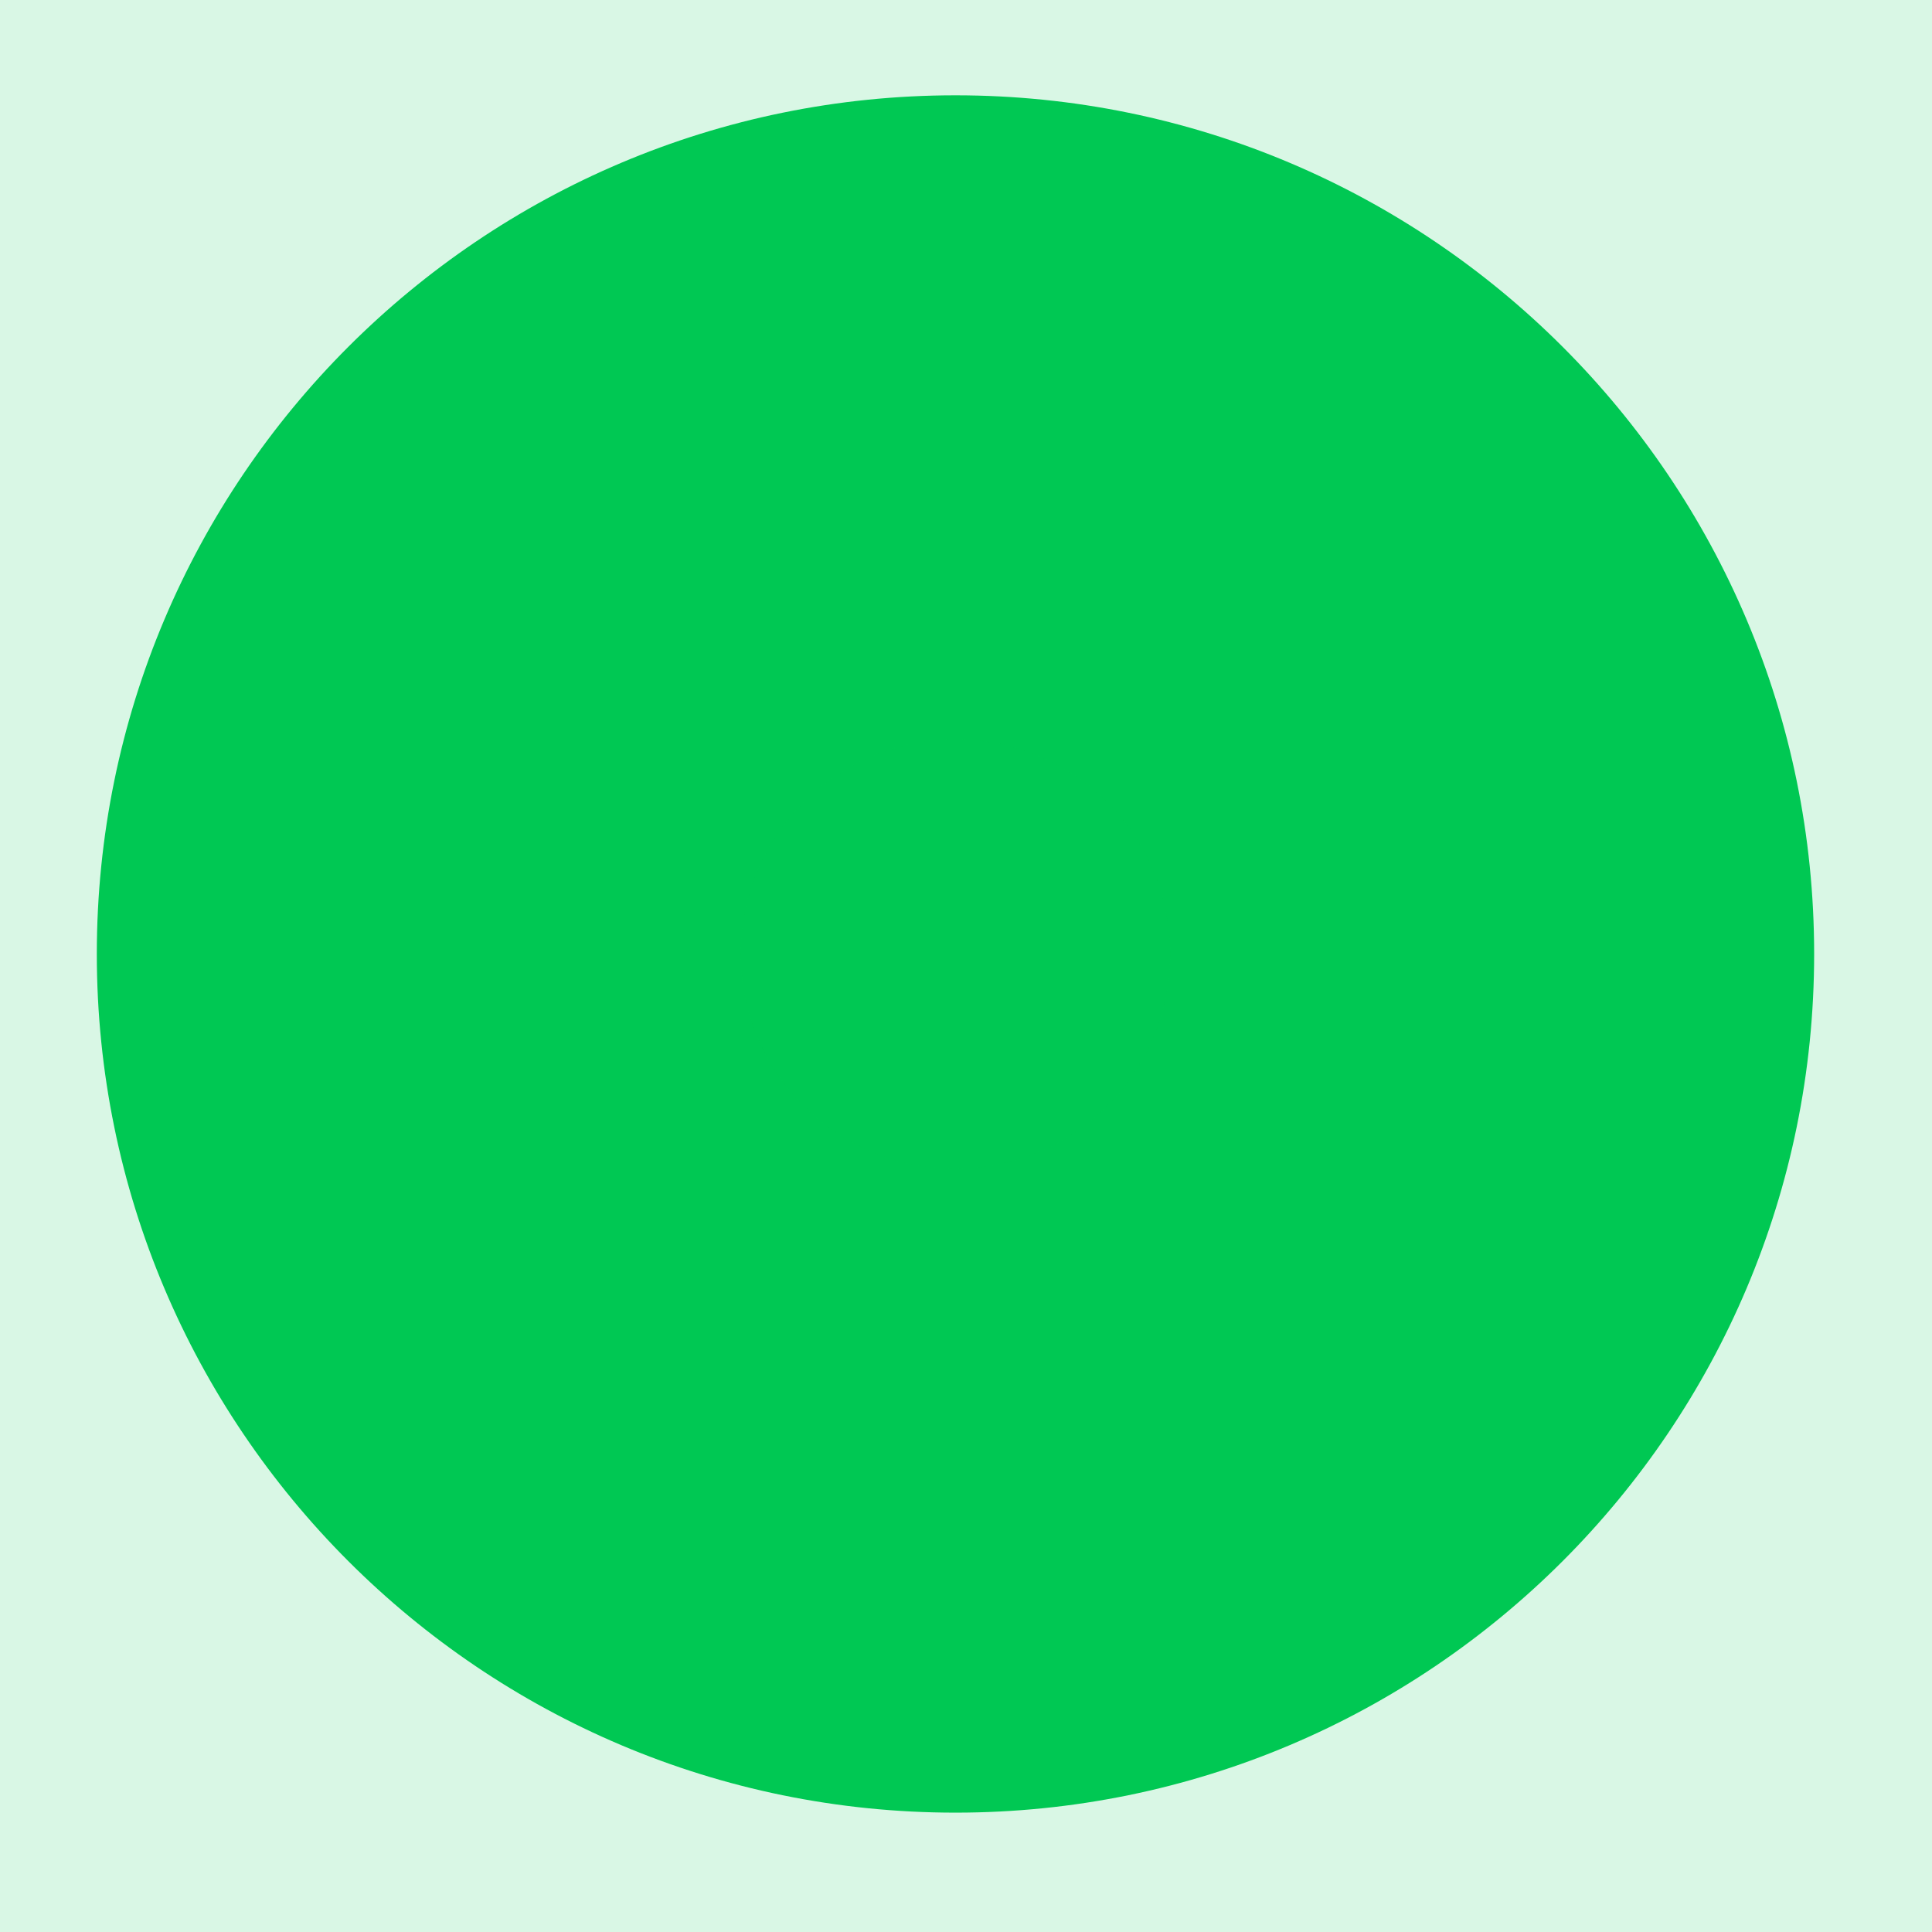 <svg width="9" height="9" viewBox="0 0 9 9" fill="none" xmlns="http://www.w3.org/2000/svg">
<mask id="path-1-outside-1_34_1734" maskUnits="userSpaceOnUse" x="-2.549" y="-2.556" width="14" height="14" fill="black">
<rect fill="white" x="-2.549" y="-2.556" width="14" height="14"/>
<path d="M0.451 4.444C0.451 2.235 2.242 0.444 4.451 0.444V0.444C6.66 0.444 8.451 2.235 8.451 4.444V4.444C8.451 6.653 6.66 8.444 4.451 8.444V8.444C2.242 8.444 0.451 6.653 0.451 4.444V4.444Z"/>
</mask>
<path d="M0.451 4.444C0.451 2.235 2.242 0.444 4.451 0.444V0.444C6.66 0.444 8.451 2.235 8.451 4.444V4.444C8.451 6.653 6.66 8.444 4.451 8.444V8.444C2.242 8.444 0.451 6.653 0.451 4.444V4.444Z" fill="#00C853"/>
<path d="M4.451 5.444C3.899 5.444 3.451 4.997 3.451 4.444H-2.549C-2.549 8.31 0.585 11.444 4.451 11.444V5.444ZM5.451 4.444C5.451 4.997 5.003 5.444 4.451 5.444V11.444C8.317 11.444 11.451 8.31 11.451 4.444H5.451ZM4.451 3.444C5.003 3.444 5.451 3.892 5.451 4.444H11.451C11.451 0.578 8.317 -2.556 4.451 -2.556V3.444ZM4.451 -2.556C0.585 -2.556 -2.549 0.578 -2.549 4.444H3.451C3.451 3.892 3.899 3.444 4.451 3.444V-2.556Z" fill="#00C853" fill-opacity="0.15" mask="url(#path-1-outside-1_34_1734)"/>
</svg>
